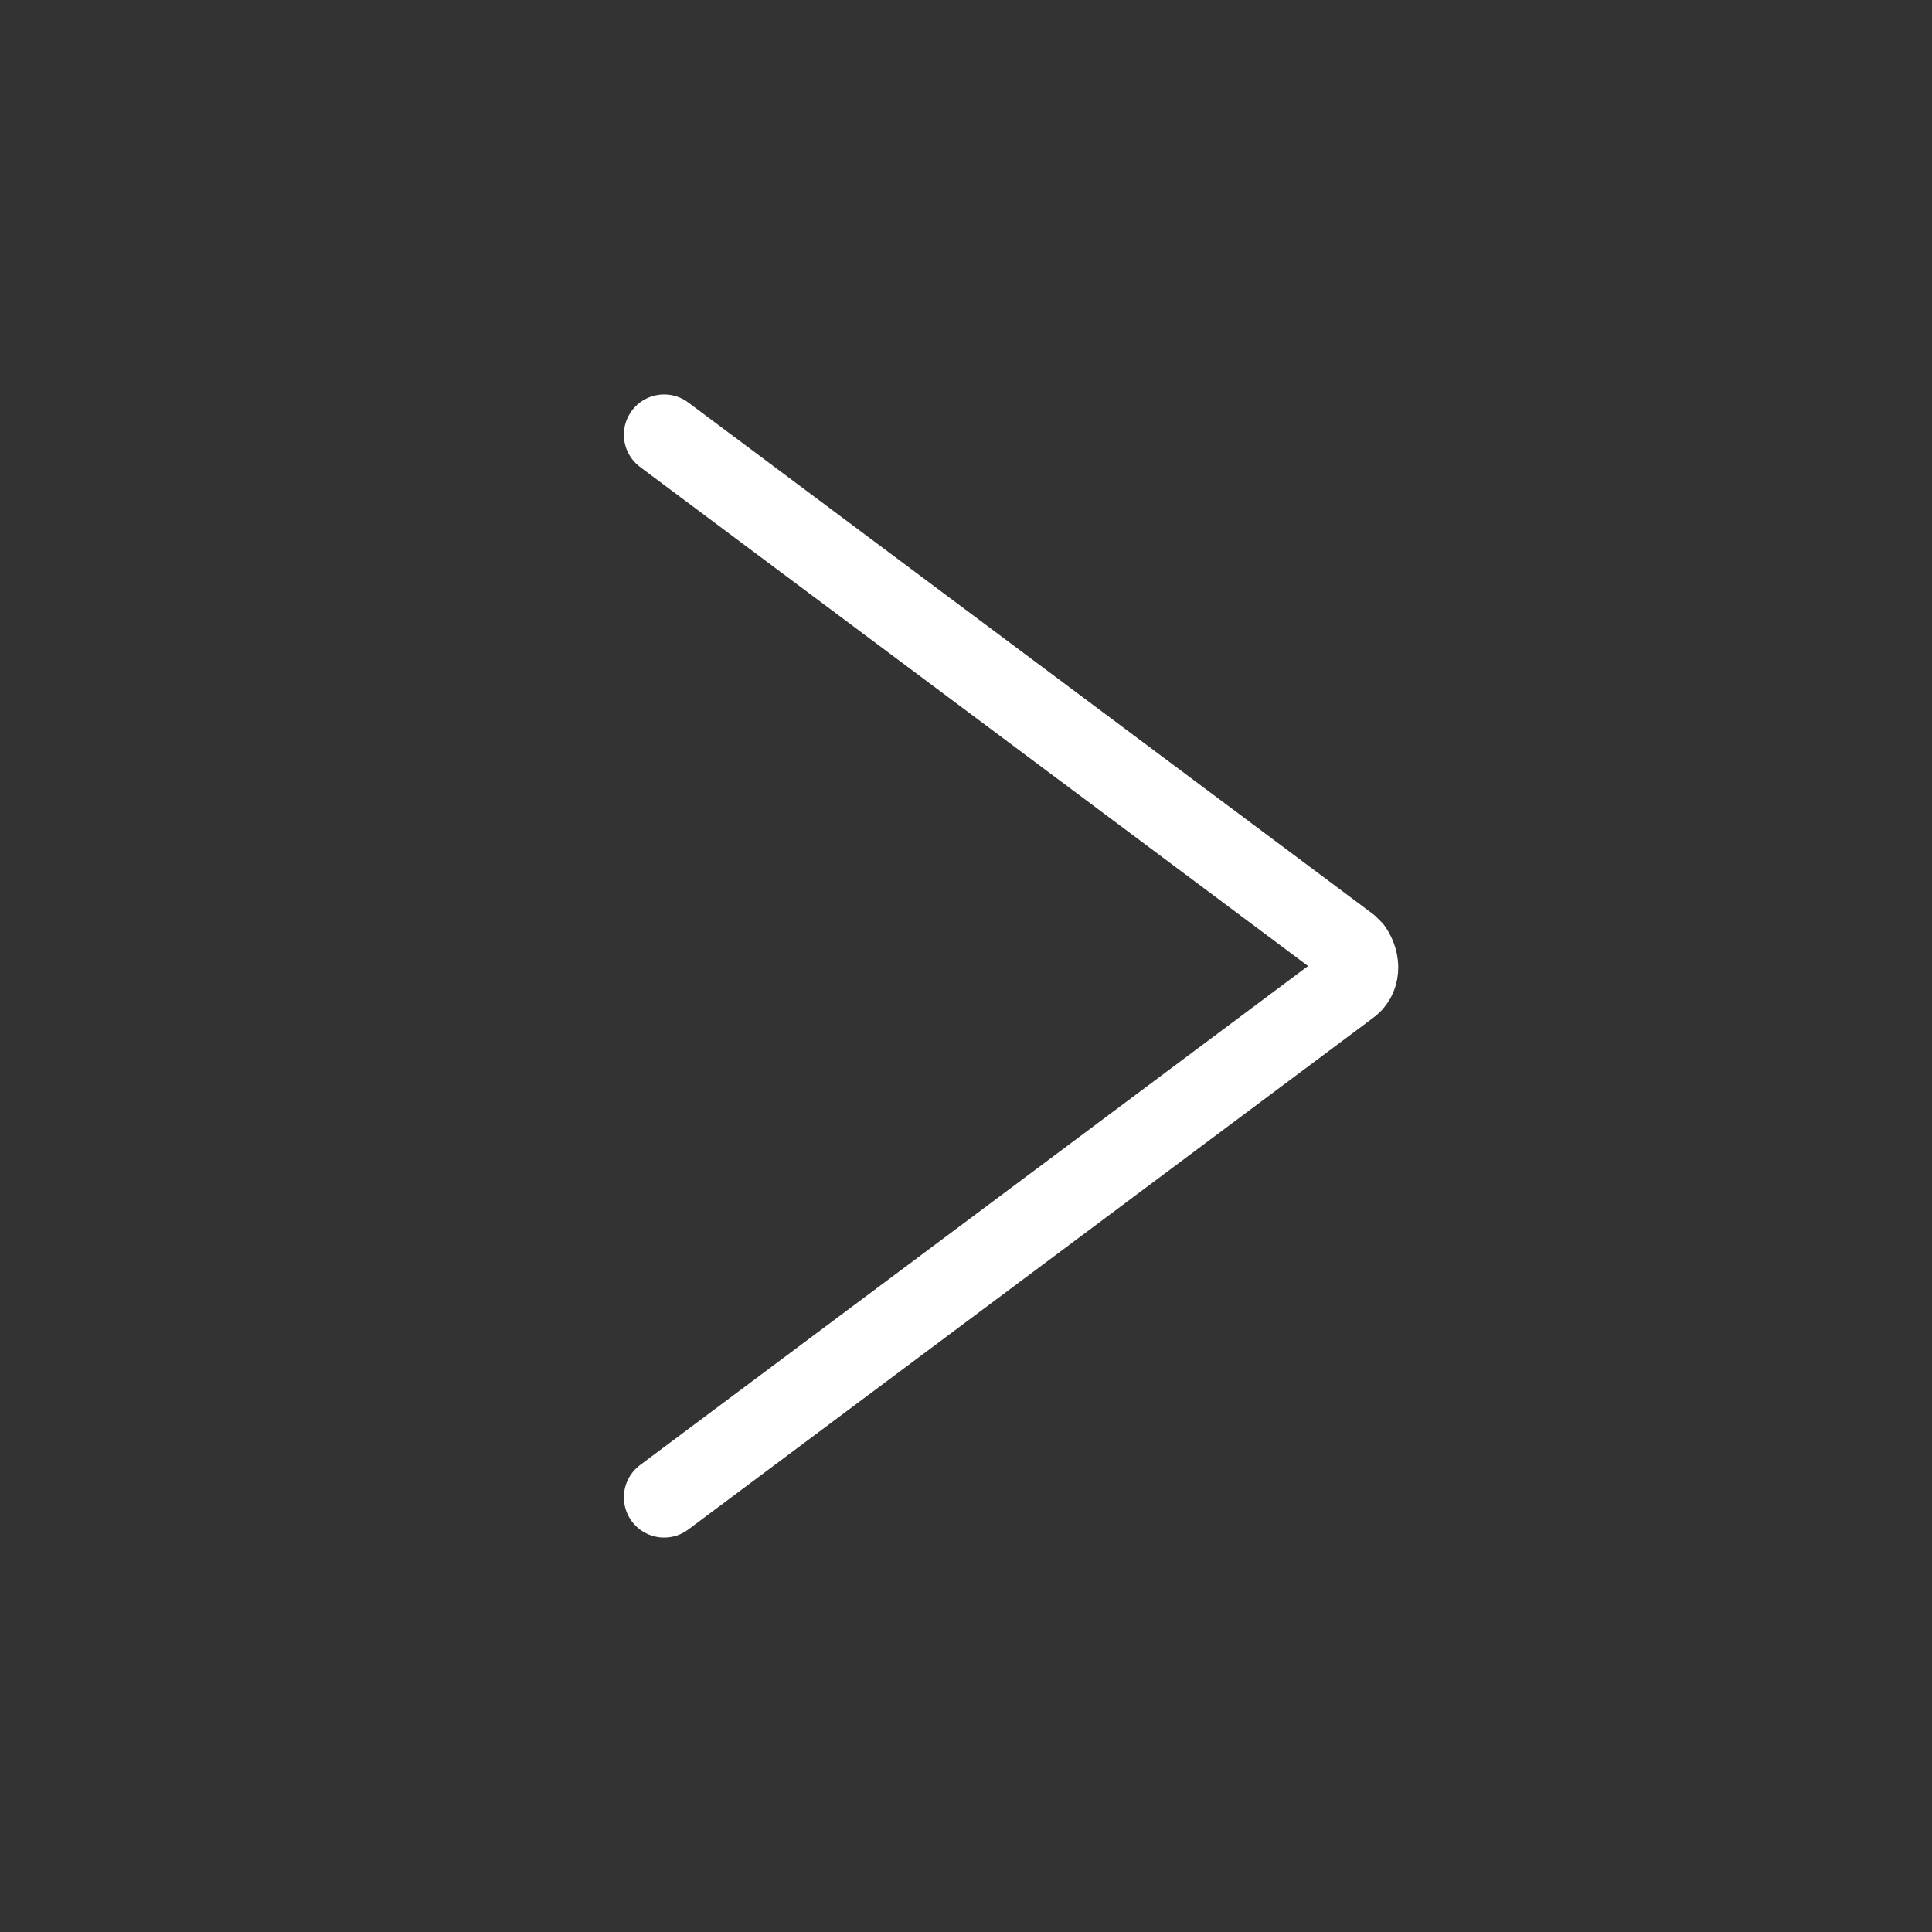 <svg enable-background="new 0 0 48 48" viewBox="0 0 48 48" xmlns="http://www.w3.org/2000/svg"><rect x="0" y="0" width="48" height="48" fill="#333333" stroke="none"/><g fill="none"><path d="m0 0h48v48h-48z"/><path d="m16.5 37.2 17-12.7c.3-.2.3-.6.1-.9 0 0-.1-.1-.1-.1l-17-12.7" stroke="#fff" stroke-linecap="round" stroke-linejoin="round" stroke-width="2"/></g></svg>